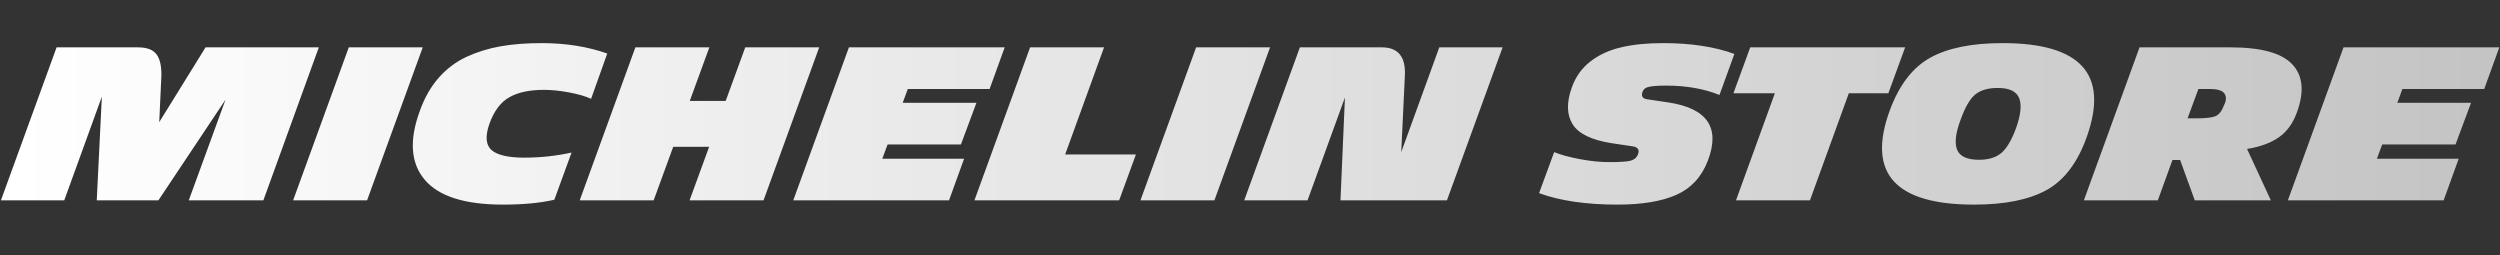 <svg width="549" height="56" viewBox="0 0 549 56" fill="none" xmlns="http://www.w3.org/2000/svg">
<rect x="0" y="0" width="549" height="56" fill="#333333" stroke="none"/>
<path d="M21.247 44L22.367 21.227L14.107 44H0.2L12.427 10.4H30.3C32.291 10.4 33.66 10.929 34.407 11.987C35.153 13.013 35.496 14.616 35.433 16.793L34.967 26.827L45.14 10.4H70.013L57.833 44H41.453L49.527 21.88L34.78 44H21.247ZM80.607 44H64.367L76.593 10.4H92.833L80.607 44ZM129.806 21.693C128.562 21.133 126.944 20.667 124.953 20.293C122.993 19.92 121.158 19.733 119.446 19.733C116.273 19.733 113.738 20.278 111.84 21.367C109.942 22.424 108.48 24.384 107.453 27.247C106.52 29.953 106.691 31.867 107.966 32.987C109.273 34.076 111.669 34.62 115.153 34.62C118.669 34.62 122.122 34.247 125.513 33.5L121.733 43.86C118.653 44.576 114.889 44.933 110.44 44.933C102.071 44.933 96.347 43.113 93.266 39.473C90.186 35.833 89.829 30.793 92.193 24.353C93.22 21.491 94.589 19.08 96.3 17.12C98.042 15.129 100.08 13.589 102.413 12.5C104.778 11.411 107.282 10.633 109.926 10.167C112.571 9.7 115.573 9.467 118.933 9.467C124.222 9.467 129.029 10.229 133.353 11.753L129.806 21.693ZM151.43 44L155.723 32.24H147.836L143.543 44H127.303L139.53 10.4H155.77L151.476 22.16H159.363L163.656 10.4H179.896L167.67 44H151.43ZM174.197 44L186.424 10.4H220.631L217.317 19.547H199.351L198.231 22.58H214.424L211.017 31.727H194.917L193.751 34.853H211.717L208.404 44H174.197ZM213.983 44L226.209 10.4H242.449L233.909 33.92H249.449L245.763 44H213.983ZM266.681 44H250.441L262.668 10.4H278.908L266.681 44ZM294.367 44L295.347 21.413L287.134 44H273.227L285.454 10.4H303.467C307.045 10.4 308.725 12.484 308.507 16.653L307.714 33.407L316.067 10.4H329.974L317.747 44H294.367ZM355.2 44.933C348.293 44.933 342.553 44.093 337.98 42.413L341.293 33.407C342.755 33.998 344.638 34.511 346.94 34.947C349.273 35.382 351.42 35.6 353.38 35.6C355.62 35.6 357.144 35.507 357.953 35.32C358.762 35.133 359.322 34.713 359.633 34.06C360.1 32.971 359.758 32.333 358.607 32.147L353.94 31.447C349.522 30.762 346.66 29.378 345.353 27.293C344.047 25.209 343.984 22.518 345.167 19.22C346.007 16.856 347.375 14.942 349.273 13.48C351.171 12.018 353.411 10.991 355.993 10.4C358.575 9.778 361.64 9.467 365.187 9.467C371.315 9.467 376.542 10.26 380.867 11.847L377.6 20.853C374.178 19.484 370.289 18.8 365.933 18.8C364.098 18.8 362.807 18.893 362.06 19.08C361.344 19.236 360.893 19.593 360.707 20.153C360.364 21.087 360.675 21.631 361.64 21.787L366.307 22.487C374.924 23.762 377.833 28.04 375.033 35.32C373.664 38.867 371.362 41.356 368.127 42.787C364.891 44.218 360.582 44.933 355.2 44.933ZM414.682 20.48H406.002L397.462 44H381.222L389.762 20.48H380.662L384.349 10.4H418.369L414.682 20.48ZM433.514 44.933C416.123 44.933 409.947 38.042 414.987 24.26C417.041 18.691 419.996 14.833 423.854 12.687C427.712 10.54 433.016 9.467 439.767 9.467C456.941 9.467 463.116 16.296 458.294 29.953C456.303 35.616 453.363 39.536 449.474 41.713C445.585 43.86 440.265 44.933 433.514 44.933ZM434.587 35.087C436.641 35.087 438.258 34.604 439.441 33.64C440.623 32.676 441.712 30.856 442.707 28.18C443.765 25.224 443.998 23.016 443.407 21.553C442.816 20.06 441.245 19.313 438.694 19.313C436.578 19.313 434.929 19.796 433.747 20.76C432.596 21.724 431.538 23.544 430.574 26.22C429.454 29.176 429.189 31.4 429.781 32.893C430.403 34.356 432.005 35.087 434.587 35.087ZM485.289 19.547H482.769L480.389 25.987H482.395C484.355 25.987 485.724 25.831 486.502 25.52C487.311 25.178 487.949 24.353 488.415 23.047C488.913 22.082 488.944 21.258 488.509 20.573C488.073 19.889 487 19.547 485.289 19.547ZM481.975 44L478.755 35.133H477.075L473.855 44H457.615L469.842 10.4H489.815C496.504 10.4 501.015 11.629 503.349 14.087C505.713 16.544 506.071 20.06 504.422 24.633C503.551 27.06 502.229 28.896 500.455 30.14C498.682 31.384 496.349 32.24 493.455 32.707L498.682 44H481.975ZM502.414 44L514.64 10.4H548.847L545.534 19.547H527.567L526.447 22.58H542.64L539.234 31.727H523.134L521.967 34.853H539.934L536.62 44H502.414Z" fill="url(#paint0_linear_179_5664)"/>
<defs>
<linearGradient id="paint0_linear_179_5664" x1="3" y1="28" x2="545" y2="28" gradientUnits="userSpaceOnUse">
<stop stop-color="white"/>
<stop offset="1" stop-color="#C4C4C4"/>
</linearGradient>
</defs>
</svg>
